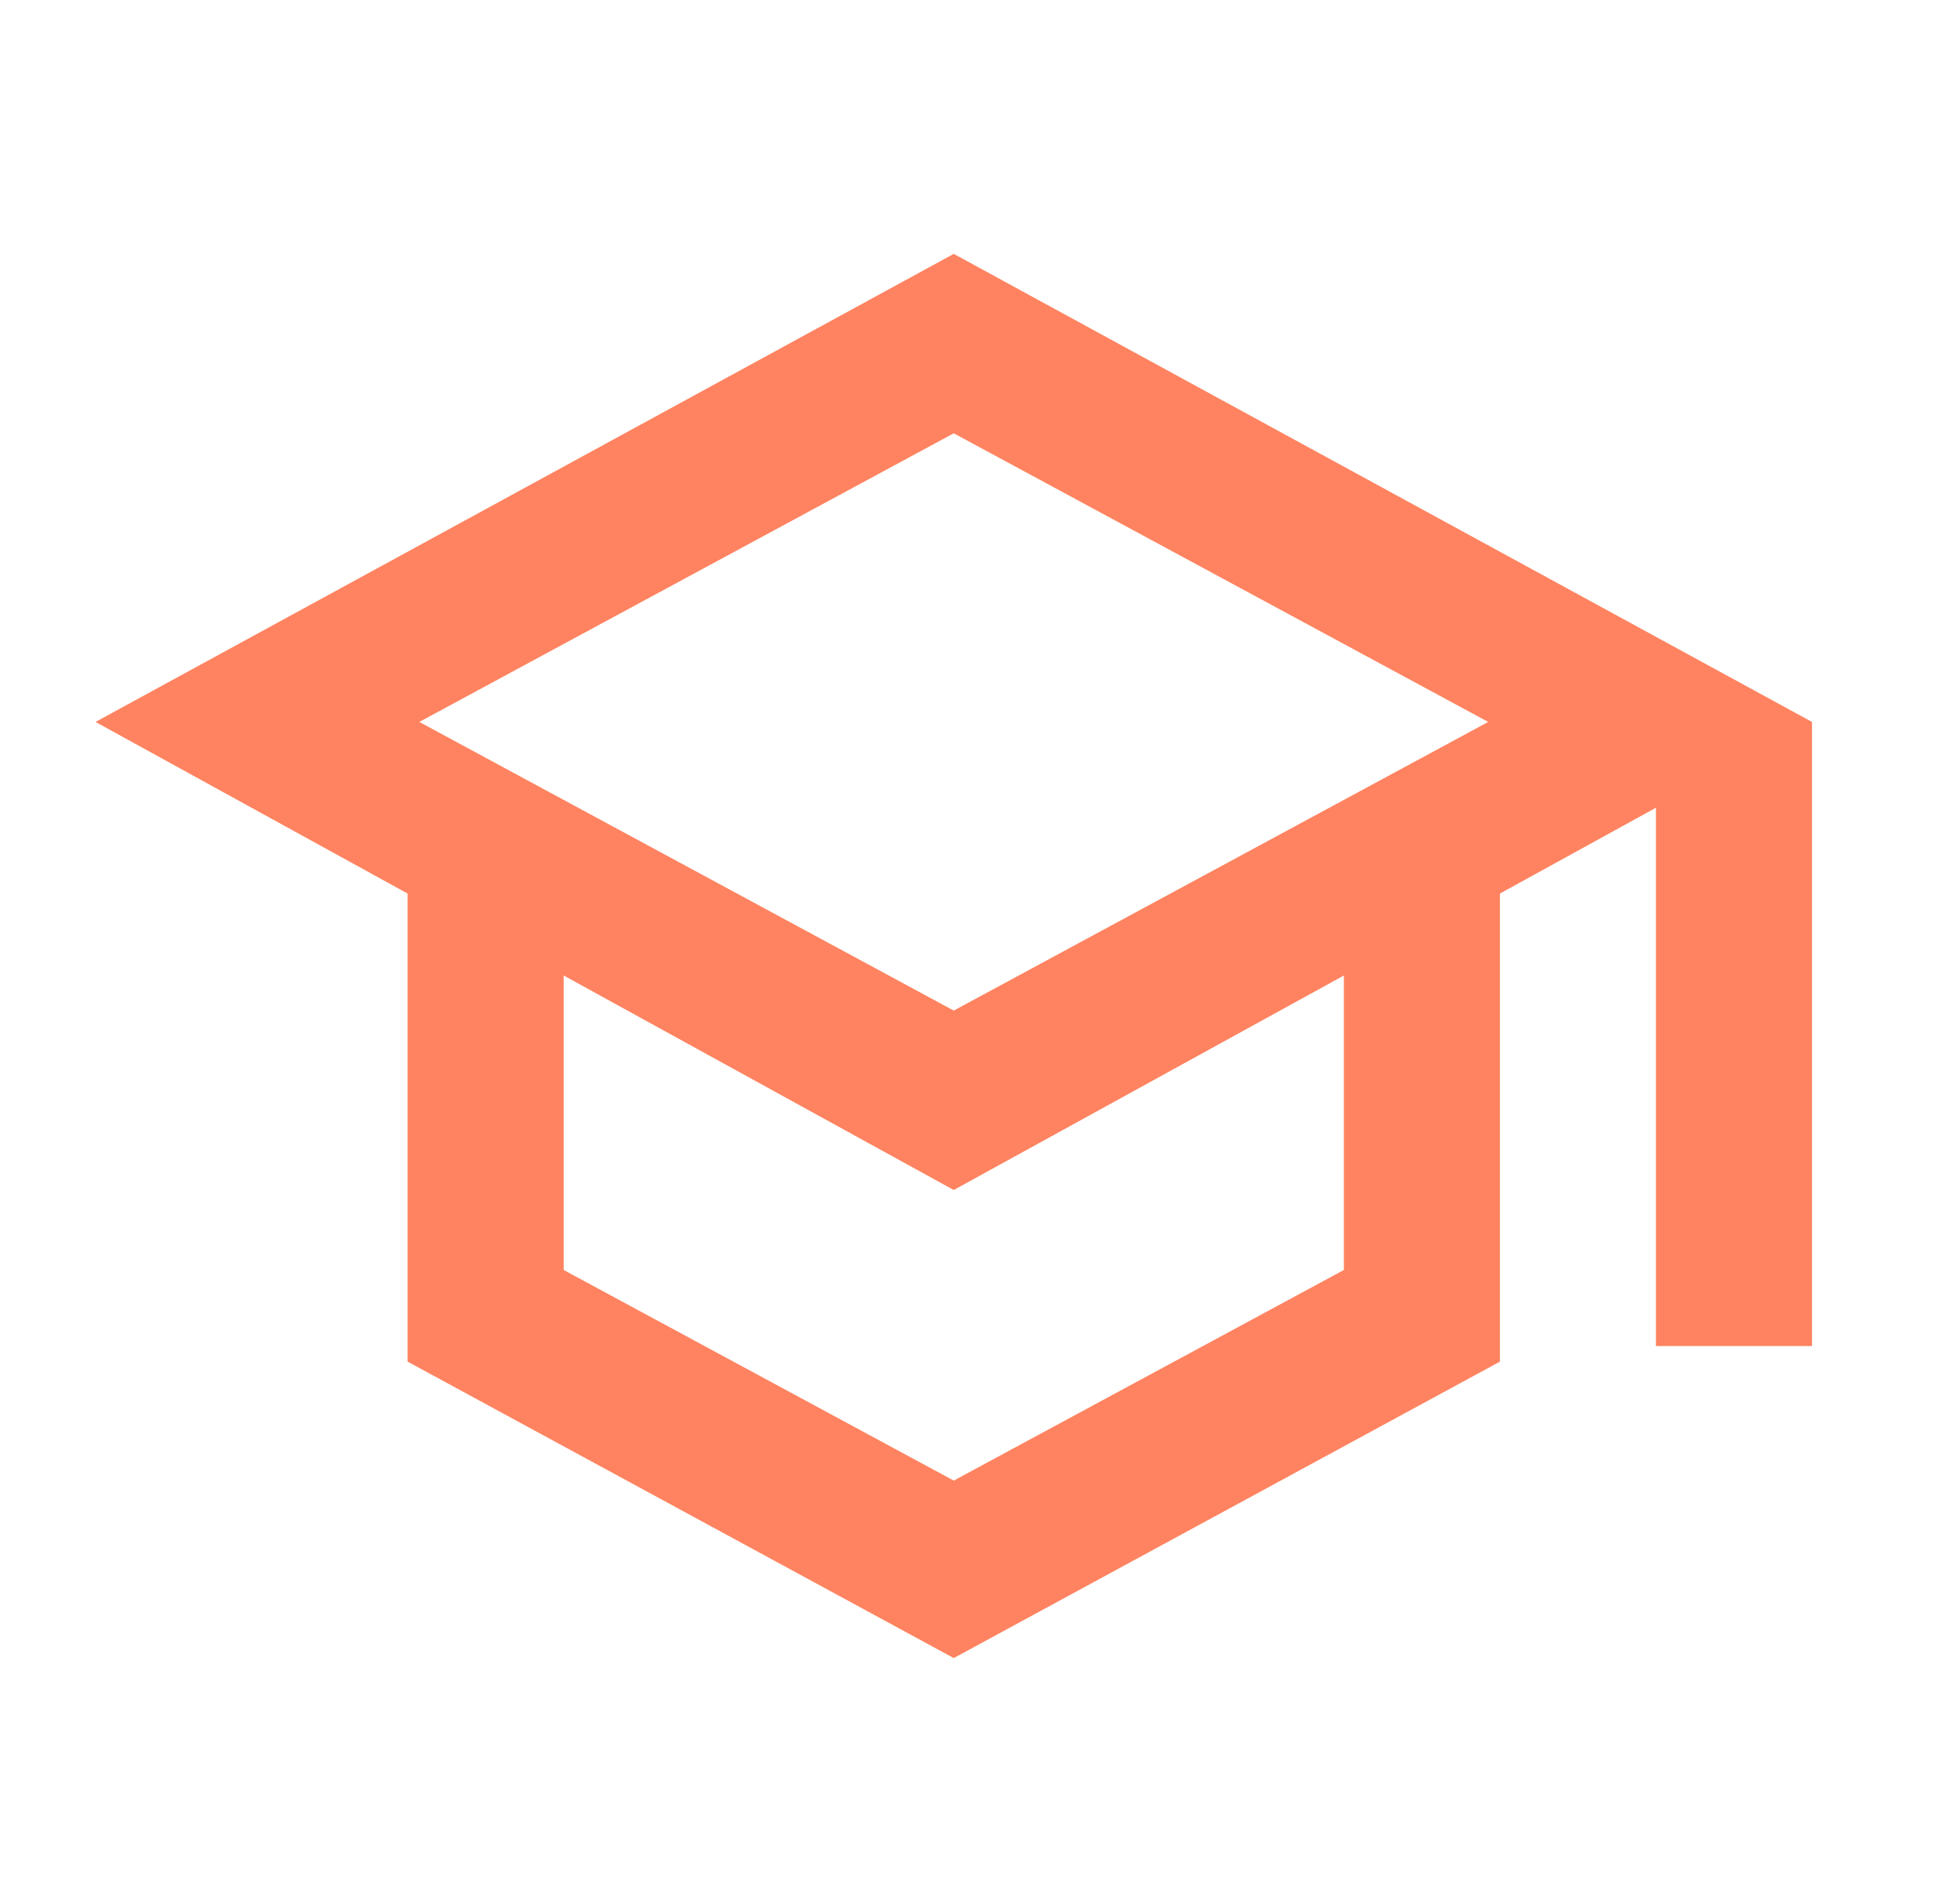 <svg width="61" height="60" viewBox="0 0 61 60" fill="none" xmlns="http://www.w3.org/2000/svg">
<path d="M30.051 52.25L12.843 42.908V28.158L3.01 22.75L30.051 8L57.093 22.75V42.417H52.176V25.454L47.26 28.158V42.908L30.051 52.25ZM30.051 31.846L46.891 22.75L30.051 13.654L13.212 22.75L30.051 31.846ZM30.051 46.657L42.343 40.02V30.74L30.051 37.5L17.76 30.74V40.02L30.051 46.657Z" fill="#FF8360"/>
</svg>
